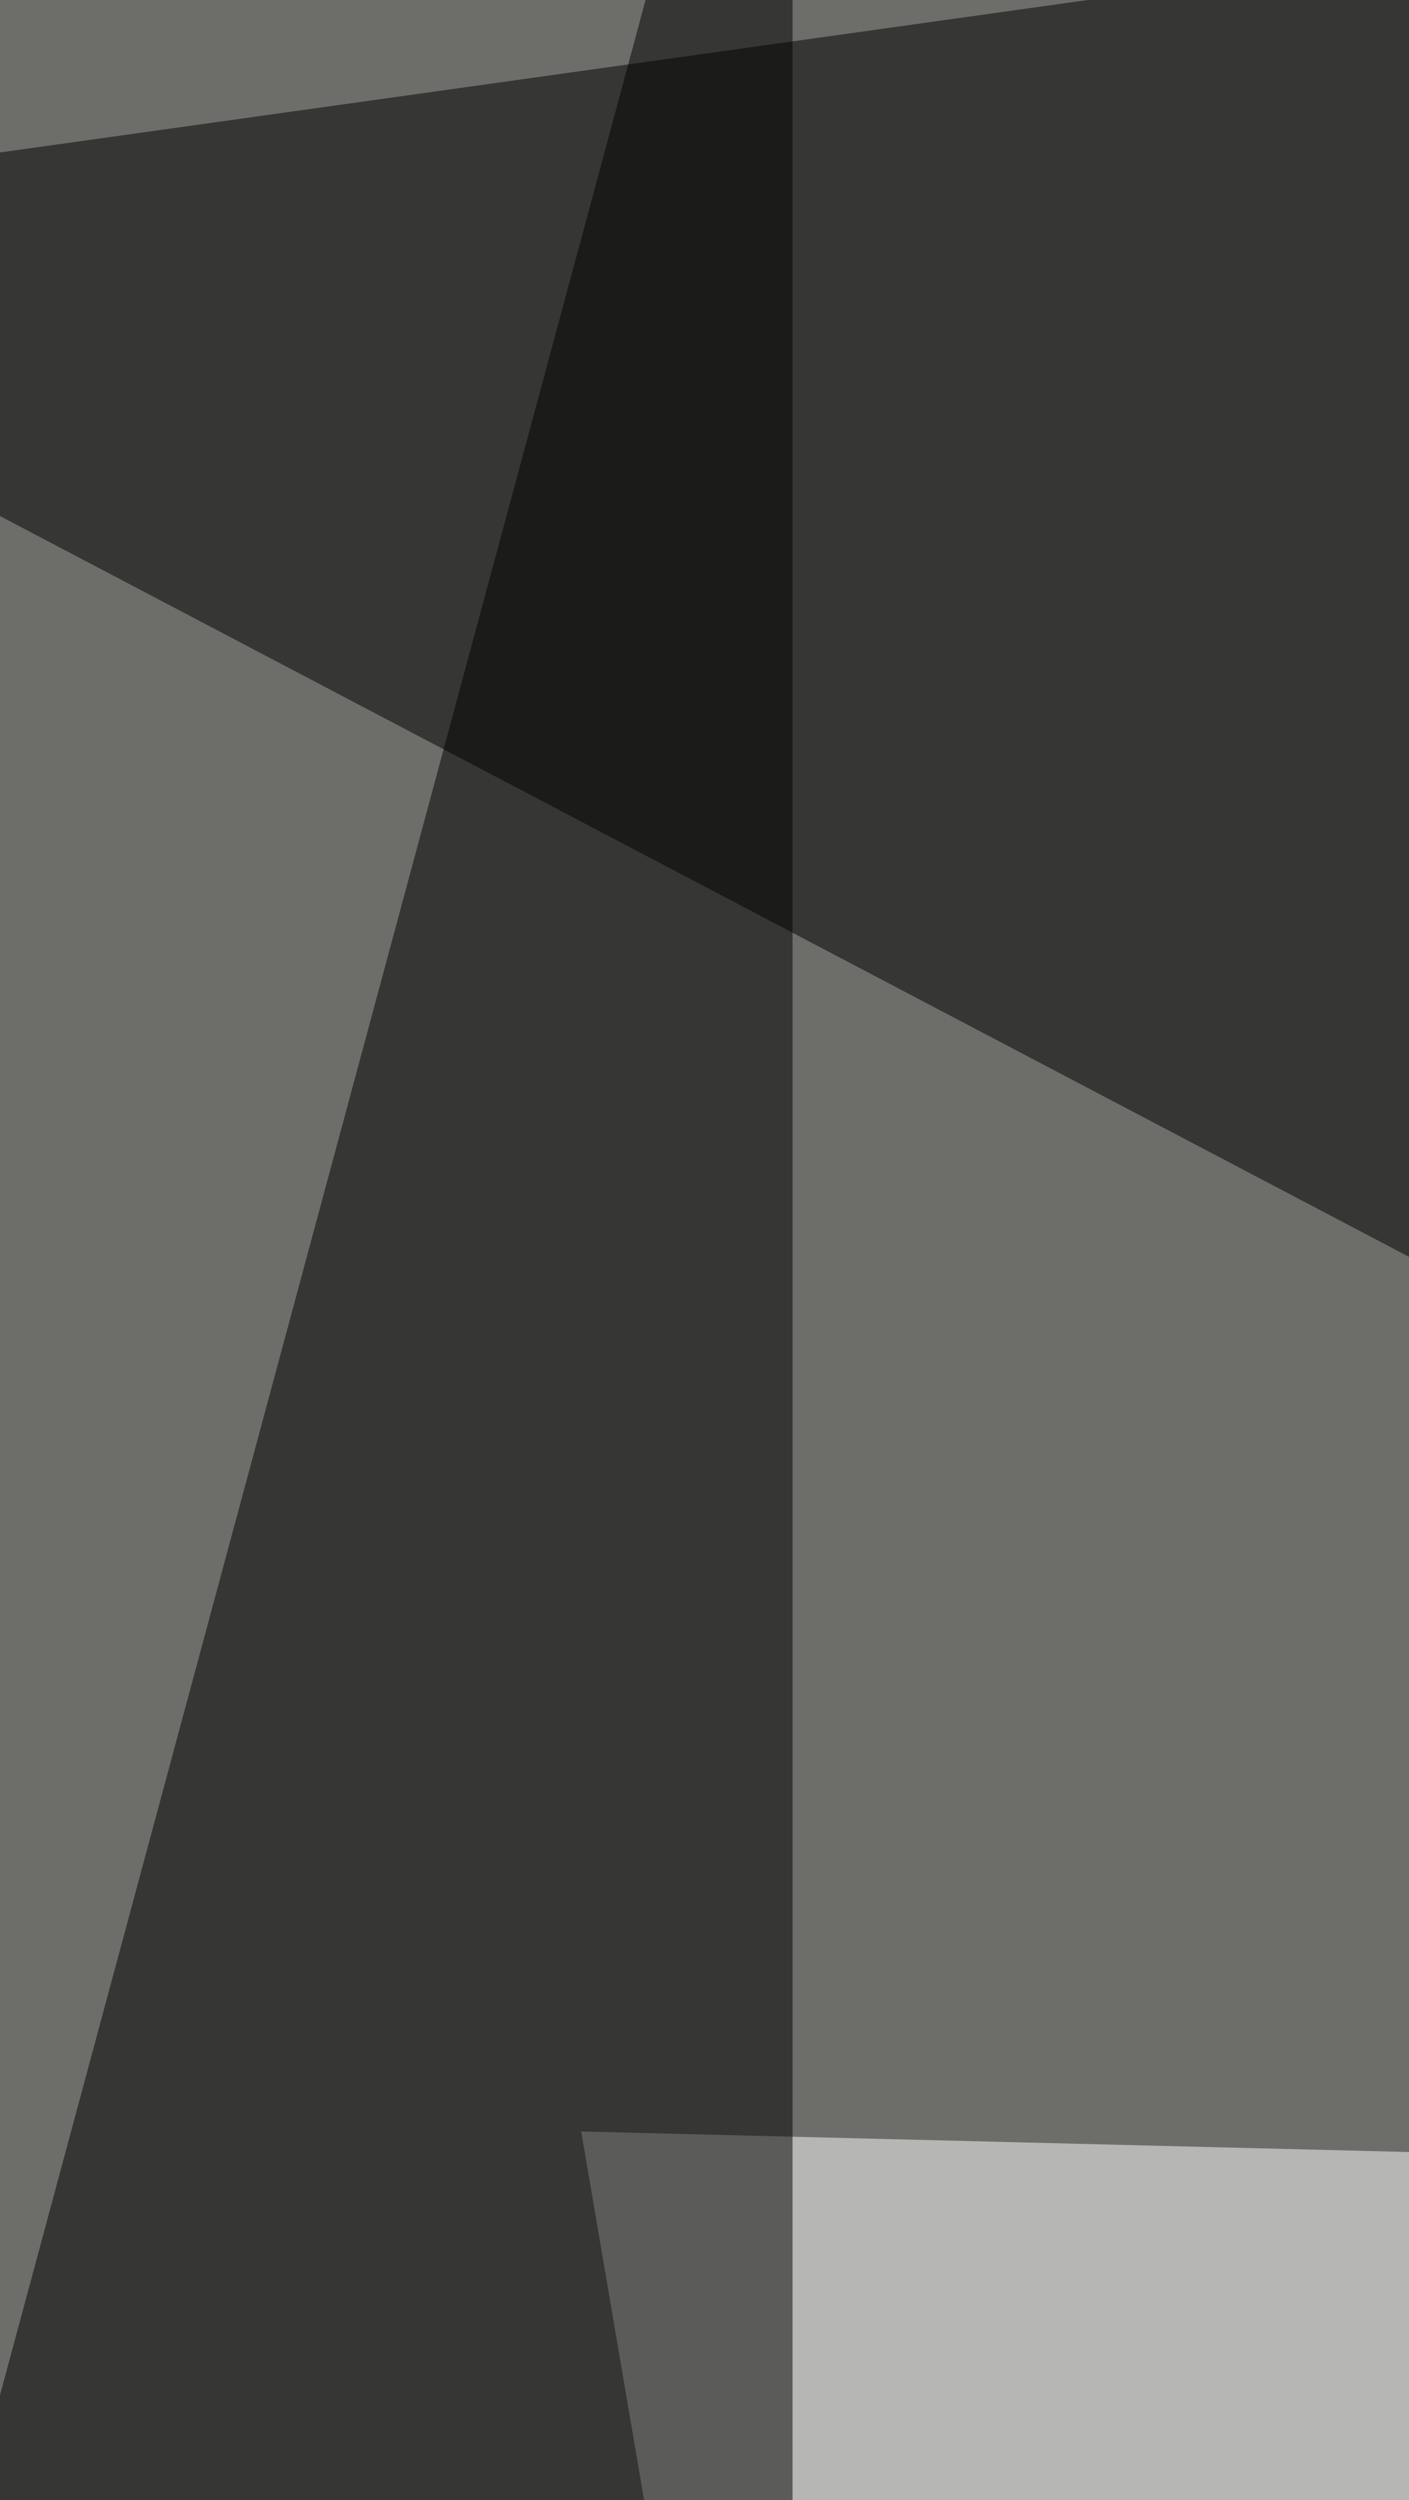 <svg xmlns="http://www.w3.org/2000/svg" width="208" height="369" ><filter id="a"><feGaussianBlur stdDeviation="55"/></filter><rect width="100%" height="100%" fill="#6d6d6a"/><g filter="url(#a)"><g fill-opacity=".5"><path fill="#fff" d="M273 1411.6L85.8 314.6l629 15.6z"/><path fill="#fff" d="M59.8 1078.8L616 1110l10.4-868.2z"/><path d="M829.3 512.1L-80.6 33.8 735.7-80.6z"/><path d="M-80.6 652.5l197.6 733v-1466z"/></g></g></svg>